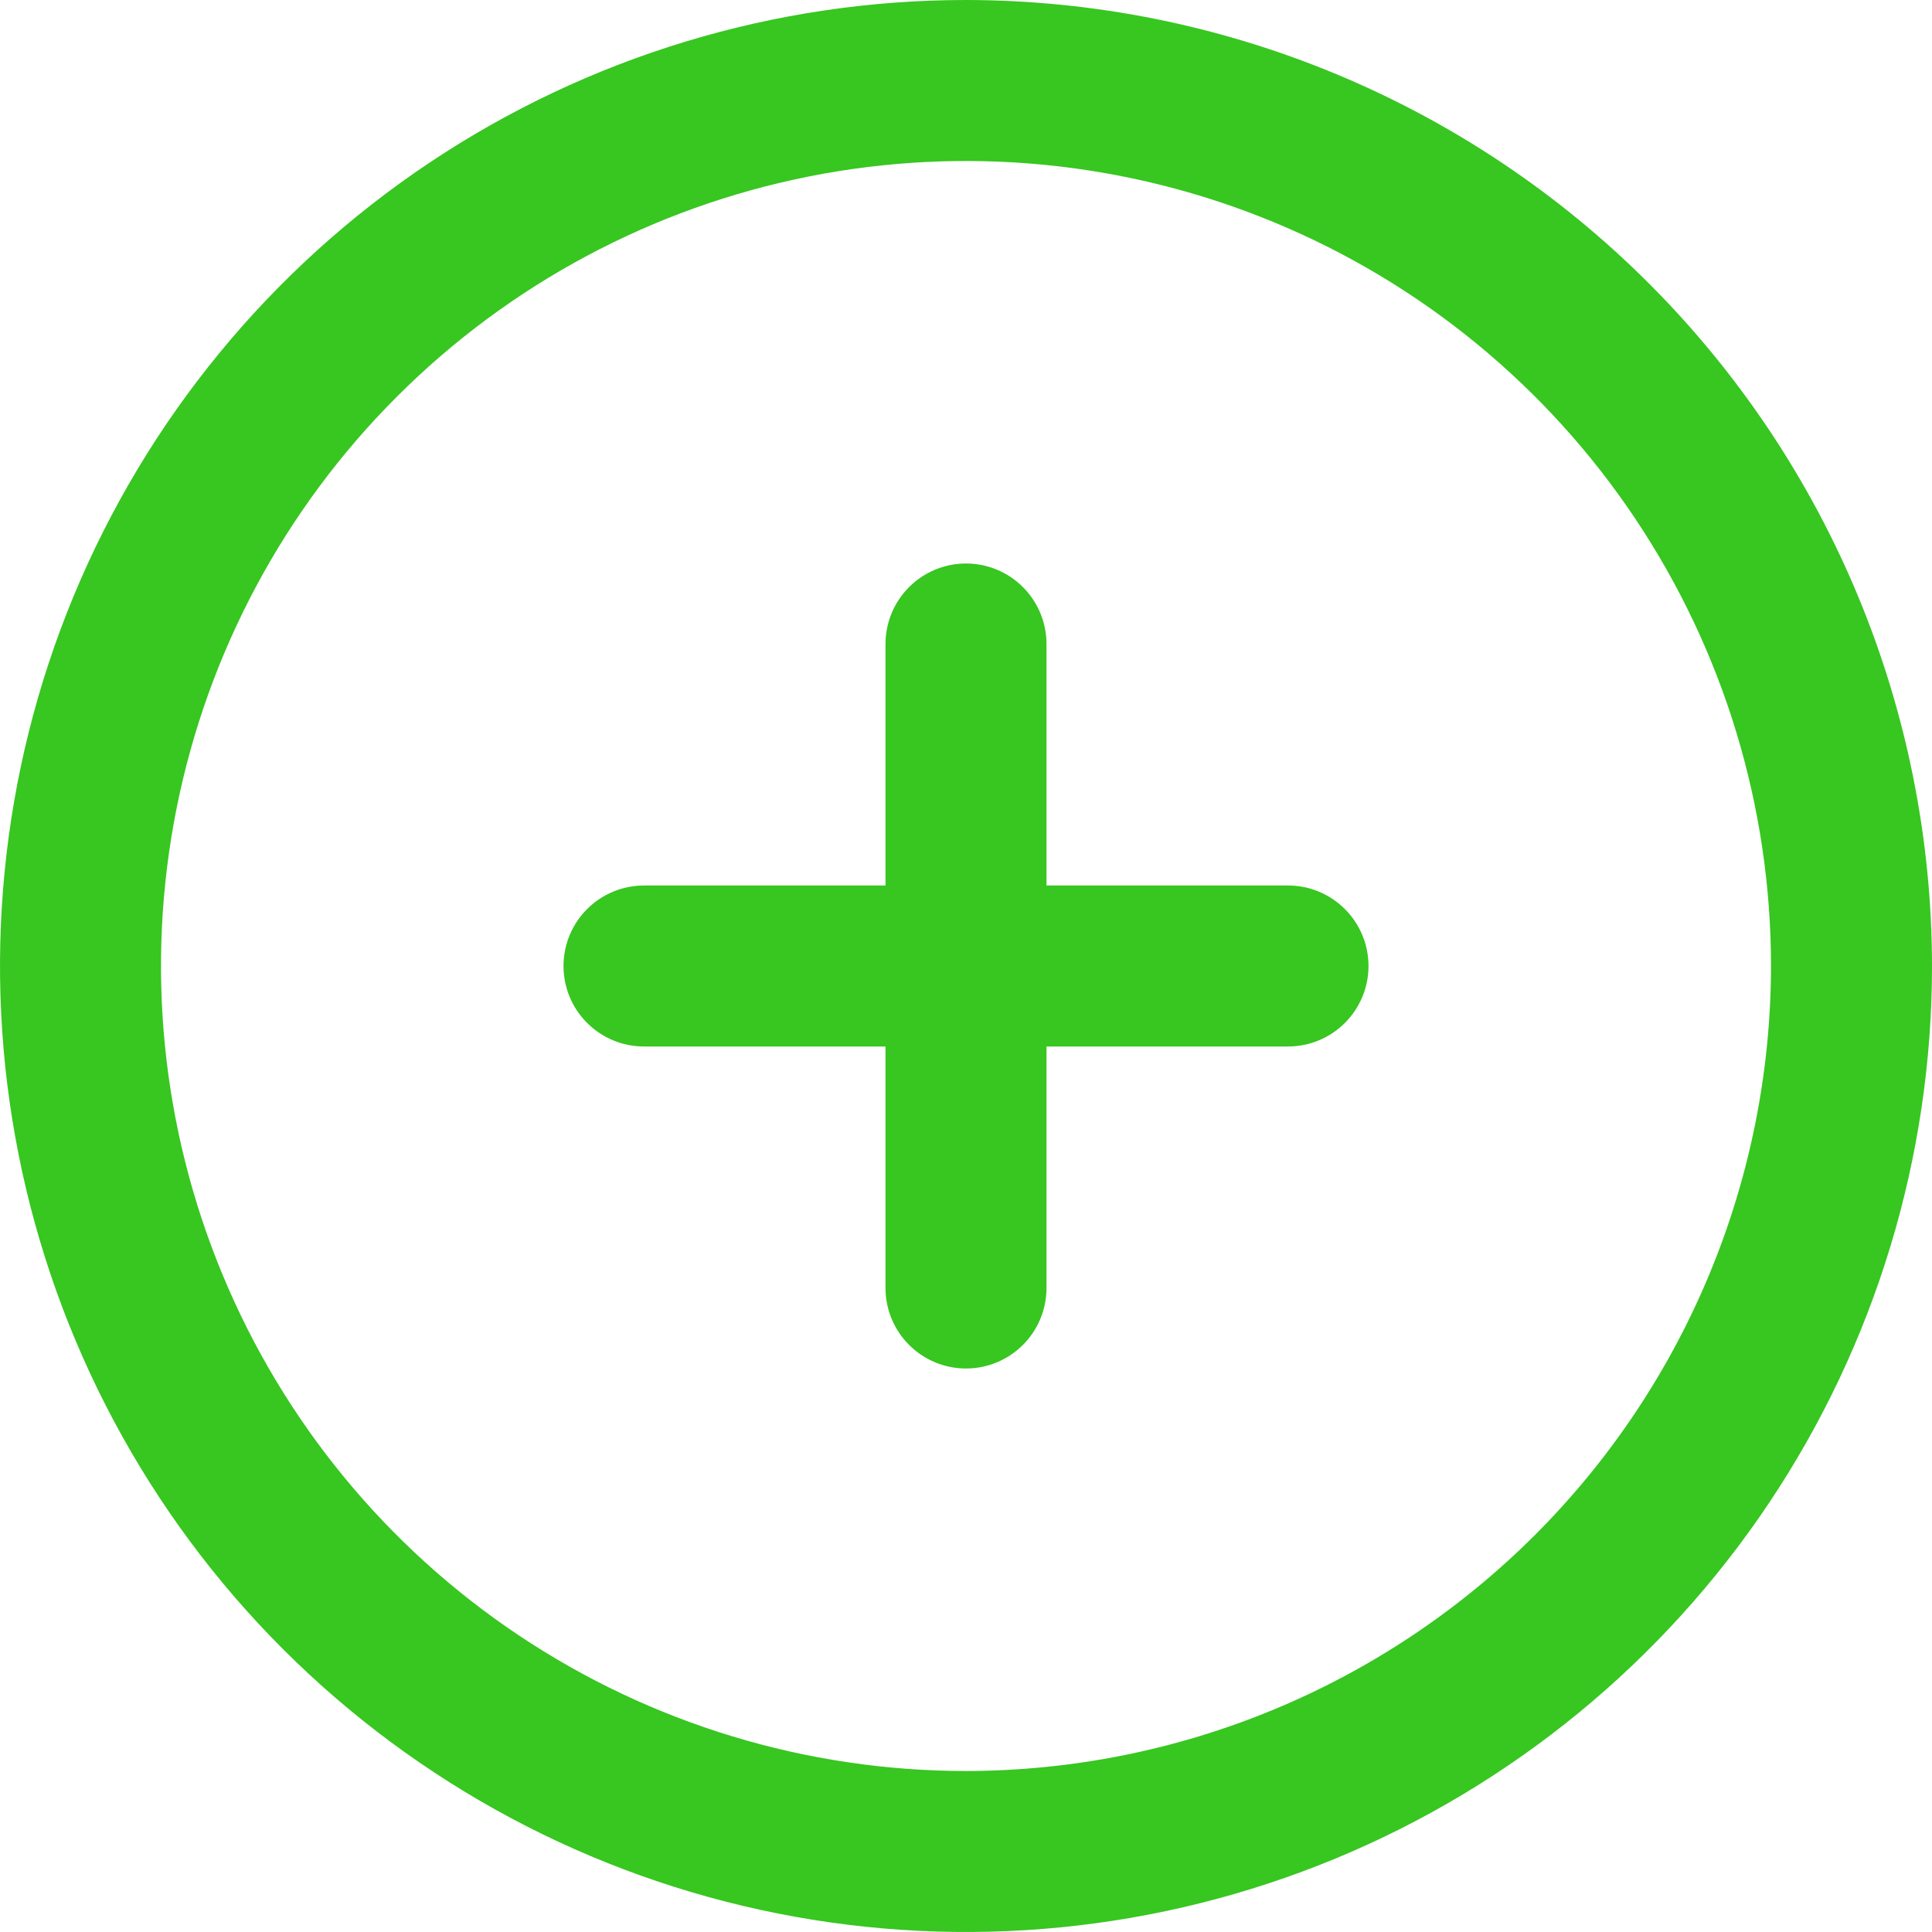 <?xml version="1.0" encoding="UTF-8"?> <svg xmlns="http://www.w3.org/2000/svg" width="72" height="72" viewBox="0 0 72 72" fill="none"> <path d="M36 0C28.88 0 21.92 2.111 15.999 6.067C10.079 10.023 5.465 15.645 2.74 22.223C0.016 28.802 -0.697 36.04 0.692 43.023C2.081 50.007 5.509 56.421 10.544 61.456C15.579 66.49 21.994 69.919 28.977 71.308C35.96 72.697 43.199 71.984 49.777 69.26C56.355 66.535 61.977 61.921 65.933 56.001C69.889 50.08 72 43.12 72 36C71.99 26.455 68.194 17.305 61.444 10.556C54.695 3.806 45.545 0.01 36 0V0ZM36 66C30.067 66 24.266 64.24 19.333 60.944C14.399 57.648 10.554 52.962 8.284 47.48C6.013 41.999 5.419 35.967 6.576 30.147C7.734 24.328 10.591 18.982 14.787 14.787C18.982 10.591 24.328 7.734 30.147 6.576C35.967 5.419 41.999 6.013 47.48 8.284C52.962 10.554 57.648 14.399 60.944 19.333C64.24 24.266 66 30.067 66 36C65.991 43.954 62.828 51.579 57.204 57.204C51.579 62.828 43.954 65.991 36 66ZM51 36C51 36.796 50.684 37.559 50.121 38.121C49.559 38.684 48.796 39 48 39H39V48C39 48.796 38.684 49.559 38.121 50.121C37.559 50.684 36.796 51 36 51C35.204 51 34.441 50.684 33.879 50.121C33.316 49.559 33 48.796 33 48V39H24C23.204 39 22.441 38.684 21.879 38.121C21.316 37.559 21 36.796 21 36C21 35.204 21.316 34.441 21.879 33.879C22.441 33.316 23.204 33 24 33H33V24C33 23.204 33.316 22.441 33.879 21.879C34.441 21.316 35.204 21 36 21C36.796 21 37.559 21.316 38.121 21.879C38.684 22.441 39 23.204 39 24V33H48C48.796 33 49.559 33.316 50.121 33.879C50.684 34.441 51 35.204 51 36Z" fill="#38C621"></path> </svg> 